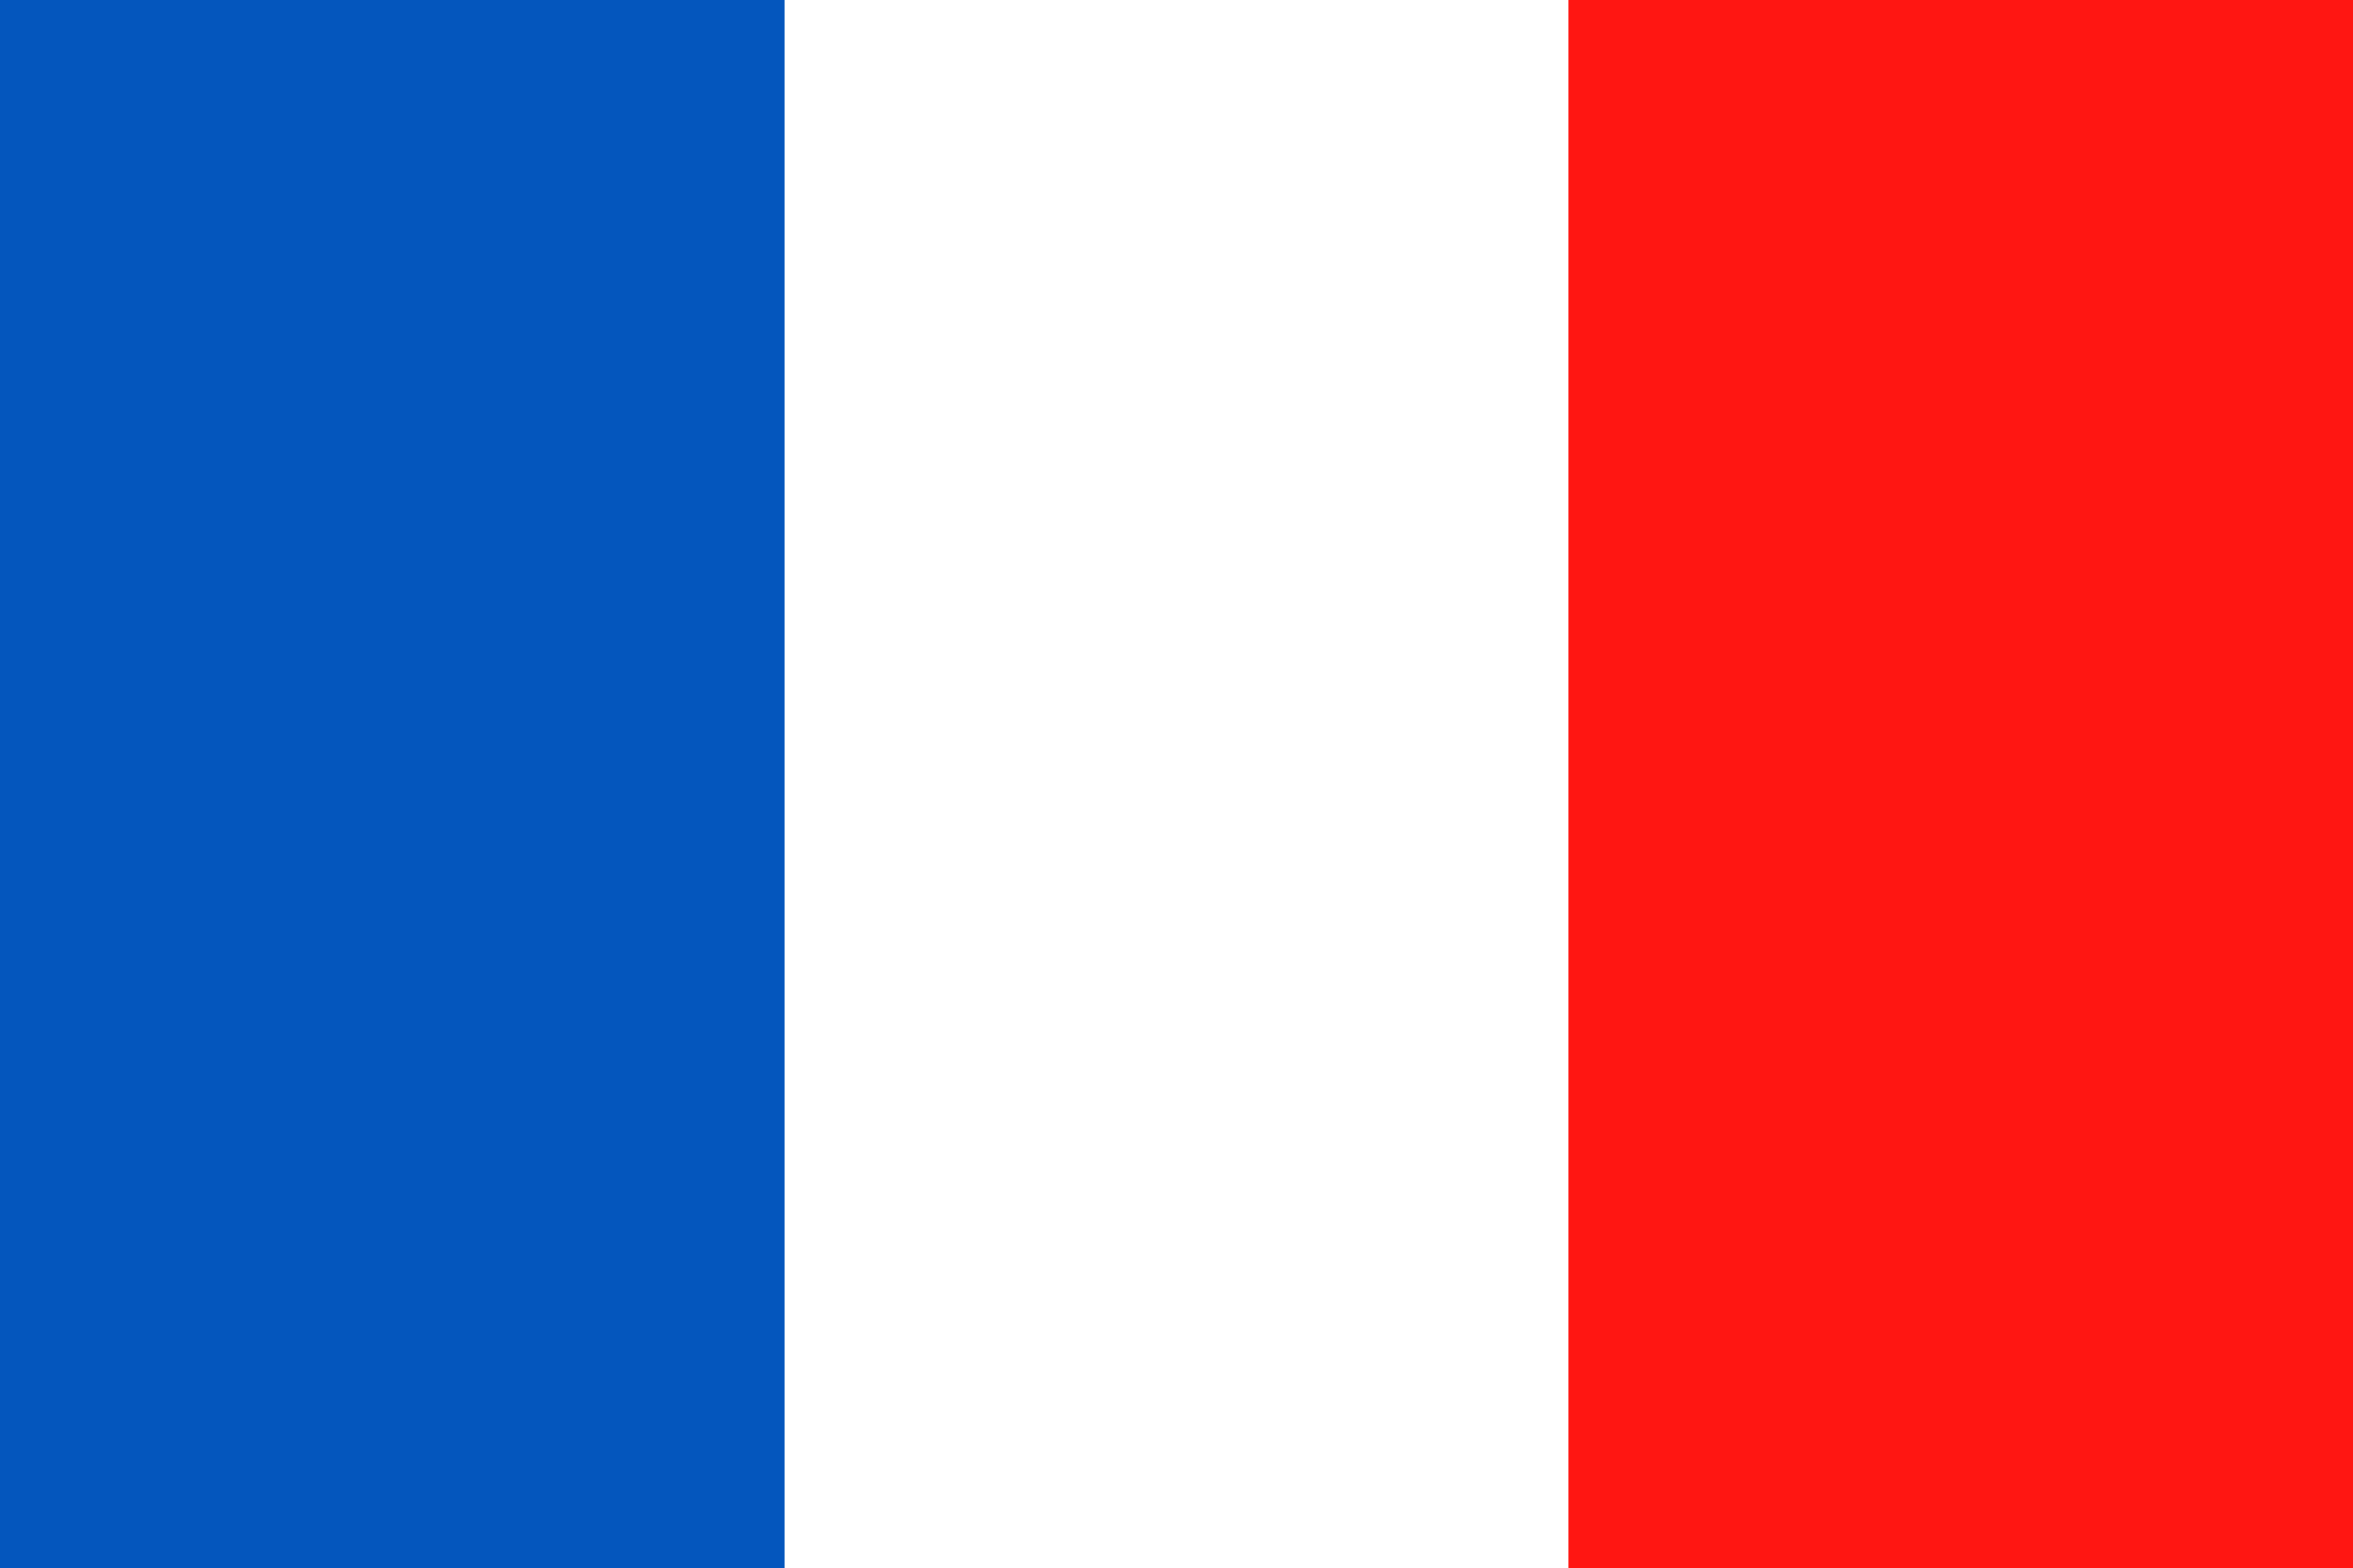 <svg xmlns="http://www.w3.org/2000/svg" viewBox="0 0 33.11 22.07"><defs><style>.cls-1{fill:#0456bd;}.cls-1,.cls-2{fill-rule:evenodd;}.cls-2{fill:#ff1612;}</style></defs><title>Asset 4</title><g id="Layer_2" data-name="Layer 2"><g id="Page_1" data-name="Page 1"><g id="Layer_1-2" data-name="Layer 1"><polygon class="cls-1" points="0 22.07 0 0 11.04 0 11.04 22.07 0 22.07"/><polygon class="cls-2" points="22.07 22.07 22.07 0 33.11 0 33.11 22.07 22.07 22.07"/></g></g></g></svg>